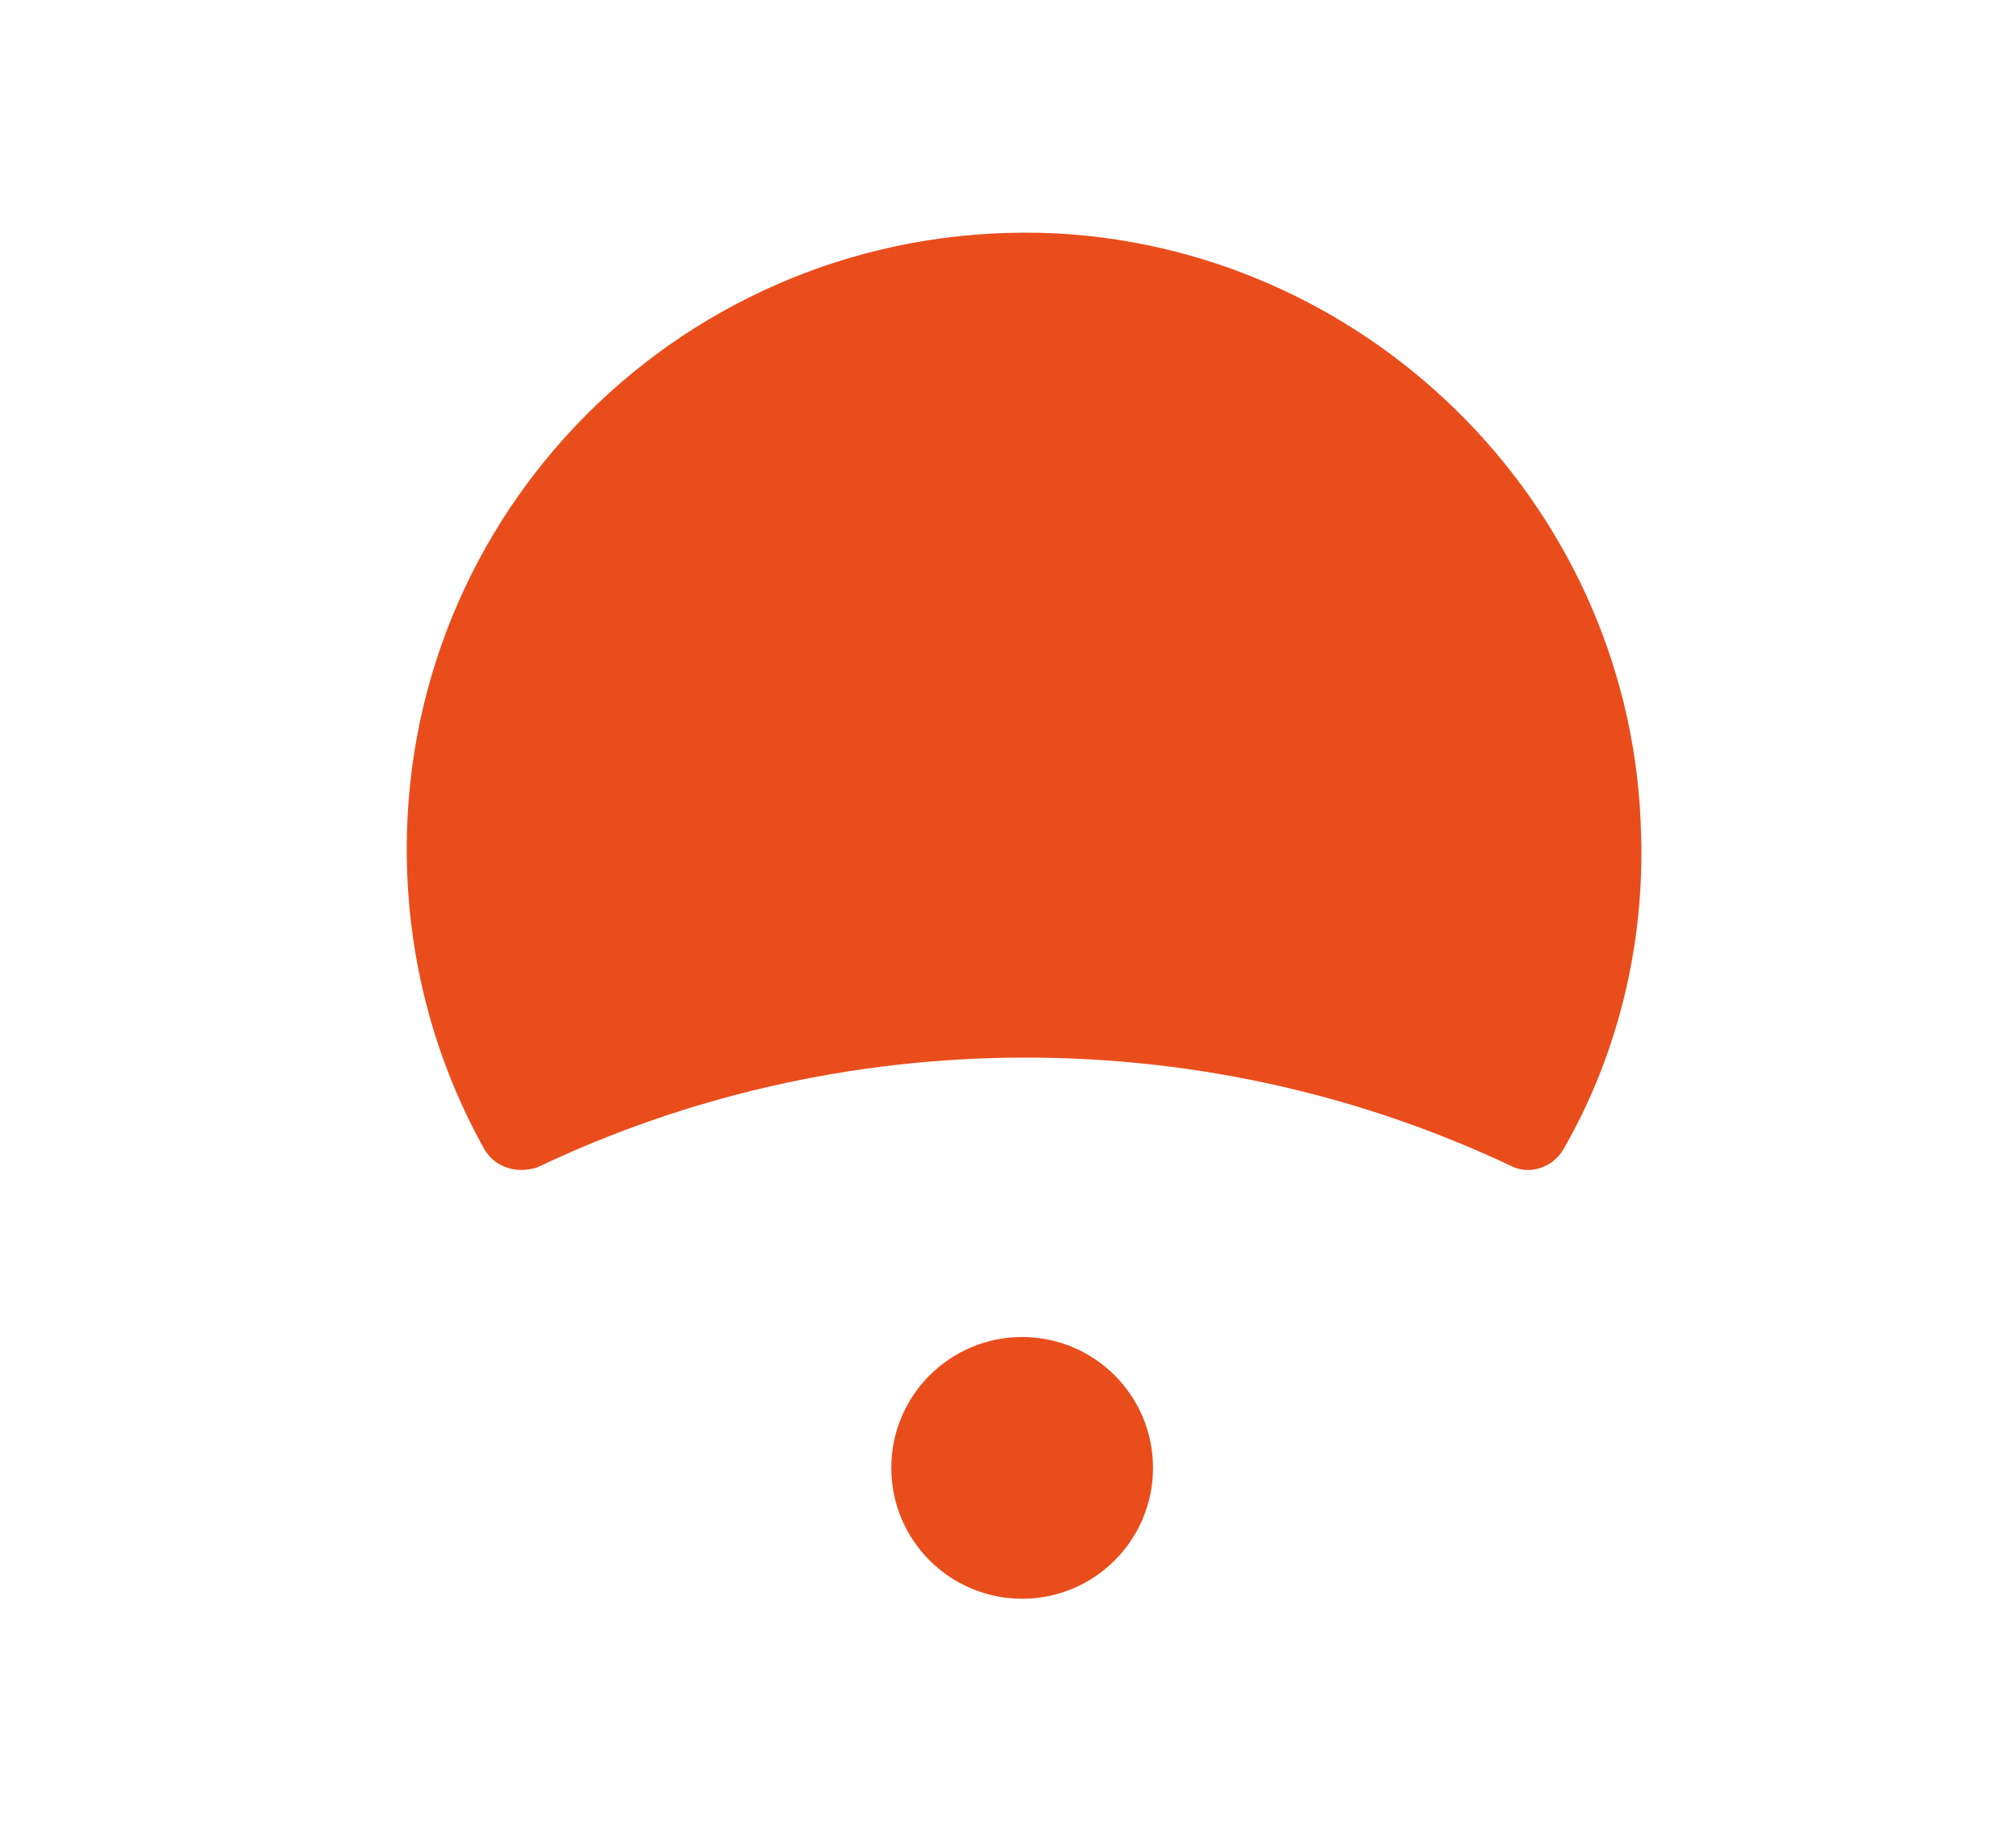 <?xml version="1.0" encoding="utf-8"?>
<!-- Generator: Adobe Illustrator 24.1.2, SVG Export Plug-In . SVG Version: 6.00 Build 0)  -->
<svg version="1.1" id="レイヤー_1" xmlns="http://www.w3.org/2000/svg" xmlns:xlink="http://www.w3.org/1999/xlink" x="0px"
	 y="0px" width="57px" height="51.6px" viewBox="0 0 57 51.6" style="enable-background:new 0 0 57 51.6;" xml:space="preserve">
<style type="text/css">
	.st0{fill:#EA4D1C;}
</style>
<g>
	<path class="st0" d="M44.2,32.5c1.5-2.6,2.3-5.7,2.2-8.9c-0.2-9.1-7.5-16.5-16.5-17C19.8,6.1,11.5,14.1,11.5,24
		c0,3.1,0.8,6,2.2,8.5c0.3,0.5,0.9,0.7,1.5,0.5c4.2-2,8.9-3.1,13.8-3.1S38.6,31,42.8,33C43.3,33.2,43.9,33,44.2,32.5z"/>
	<circle class="st0" cx="28.9" cy="41.5" r="3.7"/>
</g>
</svg>
